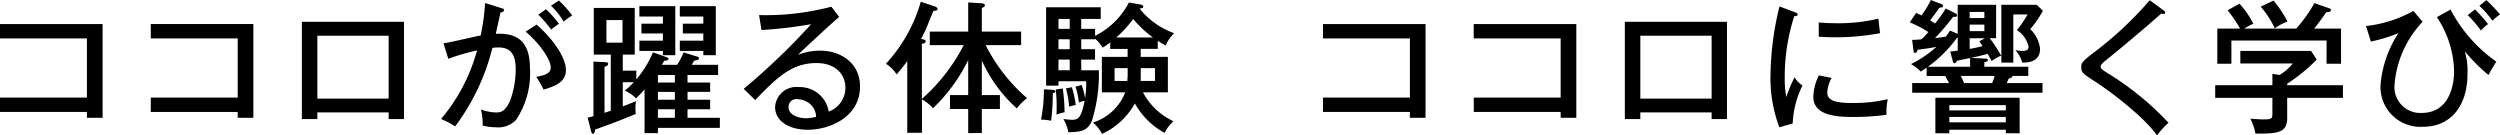 <svg xmlns="http://www.w3.org/2000/svg" xmlns:xlink="http://www.w3.org/1999/xlink" width="255.141" height="13.822" viewBox="0 0 255.141 13.822">
  <defs>
    <clipPath id="clip-path">
      <rect id="長方形_5267" data-name="長方形 5267" width="255.141" height="13.822" fill="none"/>
    </clipPath>
  </defs>
  <g id="グループ_10584" data-name="グループ 10584" transform="translate(0 0)">
    <path id="パス_38138" data-name="パス 38138" d="M0,3.35V4.816H8.871v6.039H0v1.466H8.871v.6h1.6V3.35Z" transform="translate(0 -0.896)"/>
    <path id="パス_38139" data-name="パス 38139" d="M21.009,12.322V10.856h8.871V4.816H21.009V3.349H31.477v9.568h-1.6v-.595Z" transform="translate(-5.62 -0.896)"/>
    <path id="パス_38140" data-name="パス 38140" d="M43.64,12.282v.683H42.058V3.033H52.482v9.931H50.914v-.683Zm7.274-7.826H43.639v6.417h7.274Z" transform="translate(-11.25 -0.811)"/>
    <g id="グループ_10583" data-name="グループ 10583" transform="translate(0 0)">
      <g id="グループ_10582" data-name="グループ 10582" clip-path="url(#clip-path)">
        <path id="パス_38141" data-name="パス 38141" d="M67.6.848c.159.044.275.087.275.2s-.087.218-.363.247c-.087.421-.131.6-.479,2.178,1.7-.073,3.485.334,3.485,3.485a8.524,8.524,0,0,1-1.409,5.285,2.5,2.5,0,0,1-2.047.77,6.031,6.031,0,0,1-1.365-.174,6.8,6.8,0,0,0-.174-1.641,4.808,4.808,0,0,0,1.554.3c.436,0,.943-.073,1.452-1.292a9.529,9.529,0,0,0,.538-3.078c0-1.263-.305-2.265-1.757-2.265a4.37,4.37,0,0,0-.624.044,22.284,22.284,0,0,1-3.8,8.014,8.019,8.019,0,0,0-1.438-.755,18.327,18.327,0,0,0,3.673-7,21.276,21.276,0,0,0-2.933.856l-.494-1.582c.61-.073,3.252-.7,3.8-.8a23.482,23.482,0,0,0,.45-3.31Zm3.6,1.685c1.83,1.612,2.991,3.426,2.991,4.66s-1.176,1.641-2.28,1.975a9.305,9.305,0,0,0-.754-1.307c.754-.145,1.481-.275,1.481-.958,0-.872-1.22-2.512-2.556-3.659ZM72.156.965a10.671,10.671,0,0,1,1.321,1.481,8.6,8.6,0,0,0-.784.595,13.554,13.554,0,0,0-1.321-1.524ZM73.477.079A9.979,9.979,0,0,1,74.827,1.6a7.128,7.128,0,0,0-.871.625A7.22,7.22,0,0,0,72.664.6Z" transform="translate(-16.435 -0.021)"/>
        <path id="パス_38142" data-name="パス 38142" d="M94.377,8.649v.958H92.068v.8h2.309v.973H92.068v.871h3.3V13.28H89.048v.538H87.683V9.346a9.743,9.743,0,0,1-.871.915,3.818,3.818,0,0,0-1.147-.785,8.013,8.013,0,0,0,.915-.856H85.462v2.468c.755-.3.9-.349,1.351-.537a3.983,3.983,0,0,0-.059.7,5.366,5.366,0,0,0,.029.61c-1.858.755-2.105.856-4.138,1.582-.044.262-.073.436-.247.436-.073,0-.13-.131-.16-.218l-.363-1.423c.261-.058.348-.087.595-.16V6.515l1.2.058c.175.015.305.043.305.16,0,.188-.189.247-.378.319v4.689c.1-.029.538-.174.639-.218V5.8H82.5V1.041h4.181V5.8h-1.22v1.64h1.38v.886a10.162,10.162,0,0,0,1.7-2.759l1.38.494c.1.029.2.073.2.16,0,.189-.262.2-.421.2-.043.073-.16.262-.247.42h1.554a7.666,7.666,0,0,0,.668-1.263l1.409.435a.2.2,0,0,1,.16.175c0,.16-.262.188-.494.232-.087.145-.189.319-.247.42H95.19V7.88H92.068v.769ZM83.792,4.584h1.641V2.275H83.792Zm3.572-.944v-1h2.192V1.912h-2.4V.852H90.82v5.01H89.556V5.426h-2.4V4.38h2.4V3.64Zm3.412,4.24H89.048v.77h1.728Zm0,1.727H89.048v.8h1.728Zm0,1.772H89.048v.871h1.728Zm.813-7.739v-1H93.68V1.912h-2.4V.852h3.673v5.01H93.68V5.426h-2.4V4.38h2.4V3.64Z" transform="translate(-21.902 -0.228)"/>
        <path id="パス_38143" data-name="パス 38143" d="M113.36,1.977c-.522.42-3.731,3.383-4.2,3.862a6.244,6.244,0,0,1,2.25-.421c2.077,0,4.079,1.22,4.079,3.673,0,3.078-3.063,4.4-5.327,4.4-1.874,0-3.34-.842-3.34-2.323a2.171,2.171,0,0,1,2.425-2.032,2.992,2.992,0,0,1,3.049,2.5,2.582,2.582,0,0,0,1.7-2.41c0-1.423-1.031-2.541-2.962-2.541-2.44,0-3.95,1.379-6.243,3.775l-1.176-1.147A67.506,67.506,0,0,0,110.5,2.718a44.828,44.828,0,0,1-5.067.595l-.247-1.524a26.211,26.211,0,0,0,7.376-.857Zm-2.933,8.915a2.128,2.128,0,0,0-1.335-.523.793.793,0,0,0-.9.8c0,.9,1.19,1.147,1.771,1.147a3.873,3.873,0,0,0,1.045-.145,1.81,1.81,0,0,0-.581-1.277" transform="translate(-27.718 -0.249)"/>
        <path id="パス_38144" data-name="パス 38144" d="M127.909,4.666V3.287h3.921V.311L133.222.4c.131.015.319.088.319.2,0,.145-.2.232-.319.276v2.41h4.008V4.666h-3.616a17.557,17.557,0,0,0,4.225,5.415,5.084,5.084,0,0,0-1.045,1.045,14.572,14.572,0,0,1-3.572-4.878V9.762h1.844v1.423h-1.844v2.455H131.83V11.185h-1.86V9.762h1.86V6.2a17.632,17.632,0,0,1-3.587,4.907,4.448,4.448,0,0,0-1.132-.9v3.411h-1.5V6.292a14.948,14.948,0,0,1-1.089,1.365,3.537,3.537,0,0,0-1.089-1.088,15.613,15.613,0,0,0,3.558-6.33l1.466.493c.131.044.246.146.246.247,0,.131-.16.2-.421.189-.057.13-.116.276-.667,1.626a11.047,11.047,0,0,1-.6,1.234c.334.073.48.116.48.247,0,.174-.189.232-.393.247v5.633a18.529,18.529,0,0,0,4.268-5.488Z" transform="translate(-33.019 -0.063)"/>
        <path id="パス_38145" data-name="パス 38145" d="M146.129,9.257c.116,0,.377.015.377.16,0,.116-.188.174-.261.2a22.373,22.373,0,0,1-.174,2.8,6.017,6.017,0,0,0-1.032-.116,15.066,15.066,0,0,0,.292-3.093Zm4.429-6.215v.711a7.824,7.824,0,0,0,3.454-3.4l1.162.2c.087.015.3.058.3.218s-.174.174-.377.2a7.979,7.979,0,0,0,3.528,2.512,3.849,3.849,0,0,0-.857,1.249,6.24,6.24,0,0,1-.813-.48v.828h-1.742V5.9h2.773V9.518h-2.54a6.686,6.686,0,0,0,3.107,2.947,4.087,4.087,0,0,0-.9,1.191,7.643,7.643,0,0,1-3.034-3.005,7.258,7.258,0,0,1-3.355,3.107,4.075,4.075,0,0,0-.914-1.161,5.191,5.191,0,0,0,3.281-3.078h-2.381V5.9h2.628V5.089h-1.773V4.422a5.878,5.878,0,0,1-.783.537,3.388,3.388,0,0,0-.769-.915V4.1h-1.409V5.119h1.409v1.06h-1.409V7.267h1.8a15.816,15.816,0,0,1-.726,5.2c-.494,1.045-1.132,1.075-2.381,1.132a5.113,5.113,0,0,0-.508-1.365,6.6,6.6,0,0,0,.915.087c.726,0,.943-.464,1.248-1.931a1.851,1.851,0,0,0-.581.174,8.926,8.926,0,0,0-.349-1.626l.625-.174a7.293,7.293,0,0,1,.349,1.365,9.994,9.994,0,0,0,.116-1.742h-2.831v.45h-1.263v-8h5.574v1.19h-1.989V3.042Zm-3.3,6.083a18.042,18.042,0,0,1,.188,2.425,7.235,7.235,0,0,0-.827.232,16.714,16.714,0,0,0-.073-2.556Zm.711-7.1h-1.146V3.042h1.146Zm0,2.076h-1.146V5.119h1.146Zm0,2.077h-1.146V7.268h1.146ZM148.191,9a10.947,10.947,0,0,1,.393,1.815,2.966,2.966,0,0,0-.669.174,9.612,9.612,0,0,0-.333-1.874Zm5.648-.639c.014-.043.044-.465.044-.566V7.05h-1.337V8.356Zm2.628-4.443a10.516,10.516,0,0,1-2.019-1.888,11.361,11.361,0,0,1-1.727,1.888ZM155.219,7.05v.769c0,.16,0,.363-.015.538h1.466V7.05Z" transform="translate(-38.798 -0.095)"/>
        <path id="パス_38146" data-name="パス 38146" d="M184.324,12.322V10.856h8.871V4.816h-8.871V3.349h10.468v9.568h-1.6v-.595Z" transform="translate(-49.306 -0.896)"/>
        <path id="パス_38147" data-name="パス 38147" d="M205.334,12.322V10.856H214.2V4.816h-8.871V3.349H215.8v9.568h-1.6v-.595Z" transform="translate(-54.926 -0.896)"/>
        <path id="パス_38148" data-name="パス 38148" d="M227.964,12.282v.683h-1.582V3.033h10.424v9.931h-1.568v-.683Zm7.274-7.826h-7.274v6.417h7.274Z" transform="translate(-60.557 -0.811)"/>
        <path id="パス_38149" data-name="パス 38149" d="M249.131,1.472c.2.073.319.116.319.247s-.174.16-.349.174a20.153,20.153,0,0,0-.972,6.272,9.817,9.817,0,0,0,.159,1.975,16.137,16.137,0,0,1,.842-2.019,2.543,2.543,0,0,0,.813.842,9.541,9.541,0,0,0-1,3.876l-1.365.392a14.254,14.254,0,0,1-.9-5.386,30.744,30.744,0,0,1,.915-6.955Zm3.79,6.722a3.308,3.308,0,0,0-.451,1.481c0,.9,1.045,1.075,2.584,1.075a15.107,15.107,0,0,0,3.586-.392,7.048,7.048,0,0,0-.13,1.6,26.481,26.481,0,0,1-3.412.218c-1.772,0-4.051-.174-4.051-2.062a5.261,5.261,0,0,1,.566-2.178ZM251.6,2.532c.392.029.827.073,1.568.073a17.569,17.569,0,0,0,4.515-.464c.043.29.145,1.277.174,1.481a24.248,24.248,0,0,1-4.7.421c-.712,0-1.176-.044-1.554-.059Z" transform="translate(-65.986 -0.238)"/>
        <path id="パス_38150" data-name="パス 38150" d="M270.968,3.455V.493h3.92V3.9h-.653A14.2,14.2,0,0,1,275.4,5.677a5.158,5.158,0,0,0-.972.552c-.059-.131-.276-.508-.407-.741-.668.2-1.162.3-1.713.421l1.495.073c.13,0,.247.015.247.145s-.145.174-.363.218v.465h4.487v.943h-1.626c-.029.16-.145.232-.363.247-.087.188-.174.392-.218.479h3.658v.987h-13.3V8.479h3.761c-.174-.334-.275-.523-.392-.726h-1.9V6.9c-.232.174-.363.247-.595.406a4.375,4.375,0,0,0-1-.769,10.738,10.738,0,0,0,2.584-1.757c-.435.086-.711.145-1.9.3-.088.218-.131.319-.247.319-.16,0-.174-.145-.189-.3l-.13-1.031a8.307,8.307,0,0,0,.958-.058,7.377,7.377,0,0,0,.7-.741,11.723,11.723,0,0,0-1.9-.987l.653-.973c.131.073.363.174.538.262A8.783,8.783,0,0,0,268.224,0l1.118.435a.2.2,0,0,1,.13.16c0,.174-.188.174-.377.189-.624.886-.7.973-.943,1.292.218.13.334.2.508.319A13.6,13.6,0,0,0,269.748.871l.915.45c.174.087.232.16.232.247,0,.13-.087.174-.392.146a23.058,23.058,0,0,1-1.858,2.178c.261-.029.886-.116,1.1-.146.232-.3.334-.464.436-.624Zm-.043.363a13.213,13.213,0,0,1-2.992,2.991h4.3V5.924c-.944.188-1.046.218-1.351.275-.043.116-.13.247-.247.247s-.145-.116-.16-.174L270.2,5.256c.218-.015.29-.029.769-.087V3.819Zm-.813,9.422V13.6h-1.423V9.974h8.6V13.6h-1.409v-.363Zm5.764-2.512h-5.764v.537h5.764Zm0,1.206h-5.764v.552h5.764Zm-4.588-4.182c.174.363.29.624.334.726h2.86a4.318,4.318,0,0,0,.247-.726Zm2.4-6.534h-1.5v.625h1.5Zm-1.5,1.96h1.5V2.511h-1.5Zm1.568.726h-1.568V4.994c.726-.131,1.031-.218,1.321-.29-.116-.174-.247-.363-.334-.494Zm5.909-2.8a11.2,11.2,0,0,1-1.292,1.873,3.257,3.257,0,0,1,1,2c0,1.452-1.438,1.409-1.83,1.409a2.907,2.907,0,0,0-.7-1.277,2.884,2.884,0,0,0,.7.086c.319,0,.653-.014.653-.435a2.622,2.622,0,0,0-1.19-1.685,10.092,10.092,0,0,0,1.089-1.6h-1.452V6.388h-1.22V.493h3.615Z" transform="translate(-71.171 0)"/>
        <path id="パス_38151" data-name="パス 38151" d="M298.346,1.041c.1.073.2.174.2.247a.152.152,0,0,1-.174.145,1.082,1.082,0,0,1-.232-.043c-.451.42-3.514,3.063-5.533,4.675-.261.2-.653.523-.653.726,0,.232.073.276.755.711a29.714,29.714,0,0,1,6.17,5.038,8.716,8.716,0,0,0-1.176,1.292c-1.191-1.742-4.443-4.283-6.3-5.488-1.292-.828-1.423-.93-1.423-1.5,0-.333,0-.494,1.19-1.408a36.29,36.29,0,0,0,5.793-5.4Z" transform="translate(-77.57 -0.01)"/>
        <path id="パス_38152" data-name="パス 38152" d="M321.672,8.717V10.01h-5.691v2.033c0,1.539-.944,1.626-3.238,1.612a5.7,5.7,0,0,0-.522-1.524c.174.014.958.073,1.118.073.726,0,.813,0,.959-.087.174-.087.174-.16.174-.785V10.01h-5.837V8.717h5.837V7.556l.741.116A5.043,5.043,0,0,0,316.547,6.5H311.2V5.219h7.216L319,6.1a17.962,17.962,0,0,1-3.019,2.468v.145ZM316.9,2.939a14.141,14.141,0,0,0,1.858-2.6l1.5.522c.1.044.189.087.189.189,0,.188-.247.2-.48.218-.609.886-.784,1.1-1.234,1.67h2.744V6.526H320V4.159h-9.713V6.526h-1.438V2.939h2.324A14.482,14.482,0,0,0,309.9,1.066L311.117.4a9.3,9.3,0,0,1,1.408,2.033,8.6,8.6,0,0,0-.929.508ZM314.587.079a11.87,11.87,0,0,1,1.423,2.135,5.467,5.467,0,0,0-1.292.7A9.815,9.815,0,0,0,313.28.7Z" transform="translate(-82.559 -0.021)"/>
        <path id="パス_38153" data-name="パス 38153" d="M335.422,2.226A10.511,10.511,0,0,0,332.547,8.8a2.634,2.634,0,0,0,2.788,2.729c3.122,0,3.3-3.485,3.3-4.2a10.311,10.311,0,0,0-1.757-5.576l1.394-.769a15.039,15.039,0,0,0,4.675,5.314c-.189.29-.624,1-.8,1.365a18.188,18.188,0,0,1-2.425-2.425A6.9,6.9,0,0,1,340,7.584c0,3.121-1.626,5.358-4.531,5.358a4.069,4.069,0,0,1-4.341-4.284,11.311,11.311,0,0,1,1.829-5.27,16.248,16.248,0,0,1-2.816.856l-.494-1.583a12.9,12.9,0,0,0,4.835-1.539ZM340.765.963a16.55,16.55,0,0,1,1.336,1.5,5.089,5.089,0,0,0-.726.653,12.641,12.641,0,0,0-1.351-1.568Zm1.162-.944a13.19,13.19,0,0,1,1.394,1.466,3.993,3.993,0,0,0-.77.639A9.859,9.859,0,0,0,341.215.6Z" transform="translate(-88.179 -0.005)"/>
      </g>
    </g>
  </g>
</svg>
